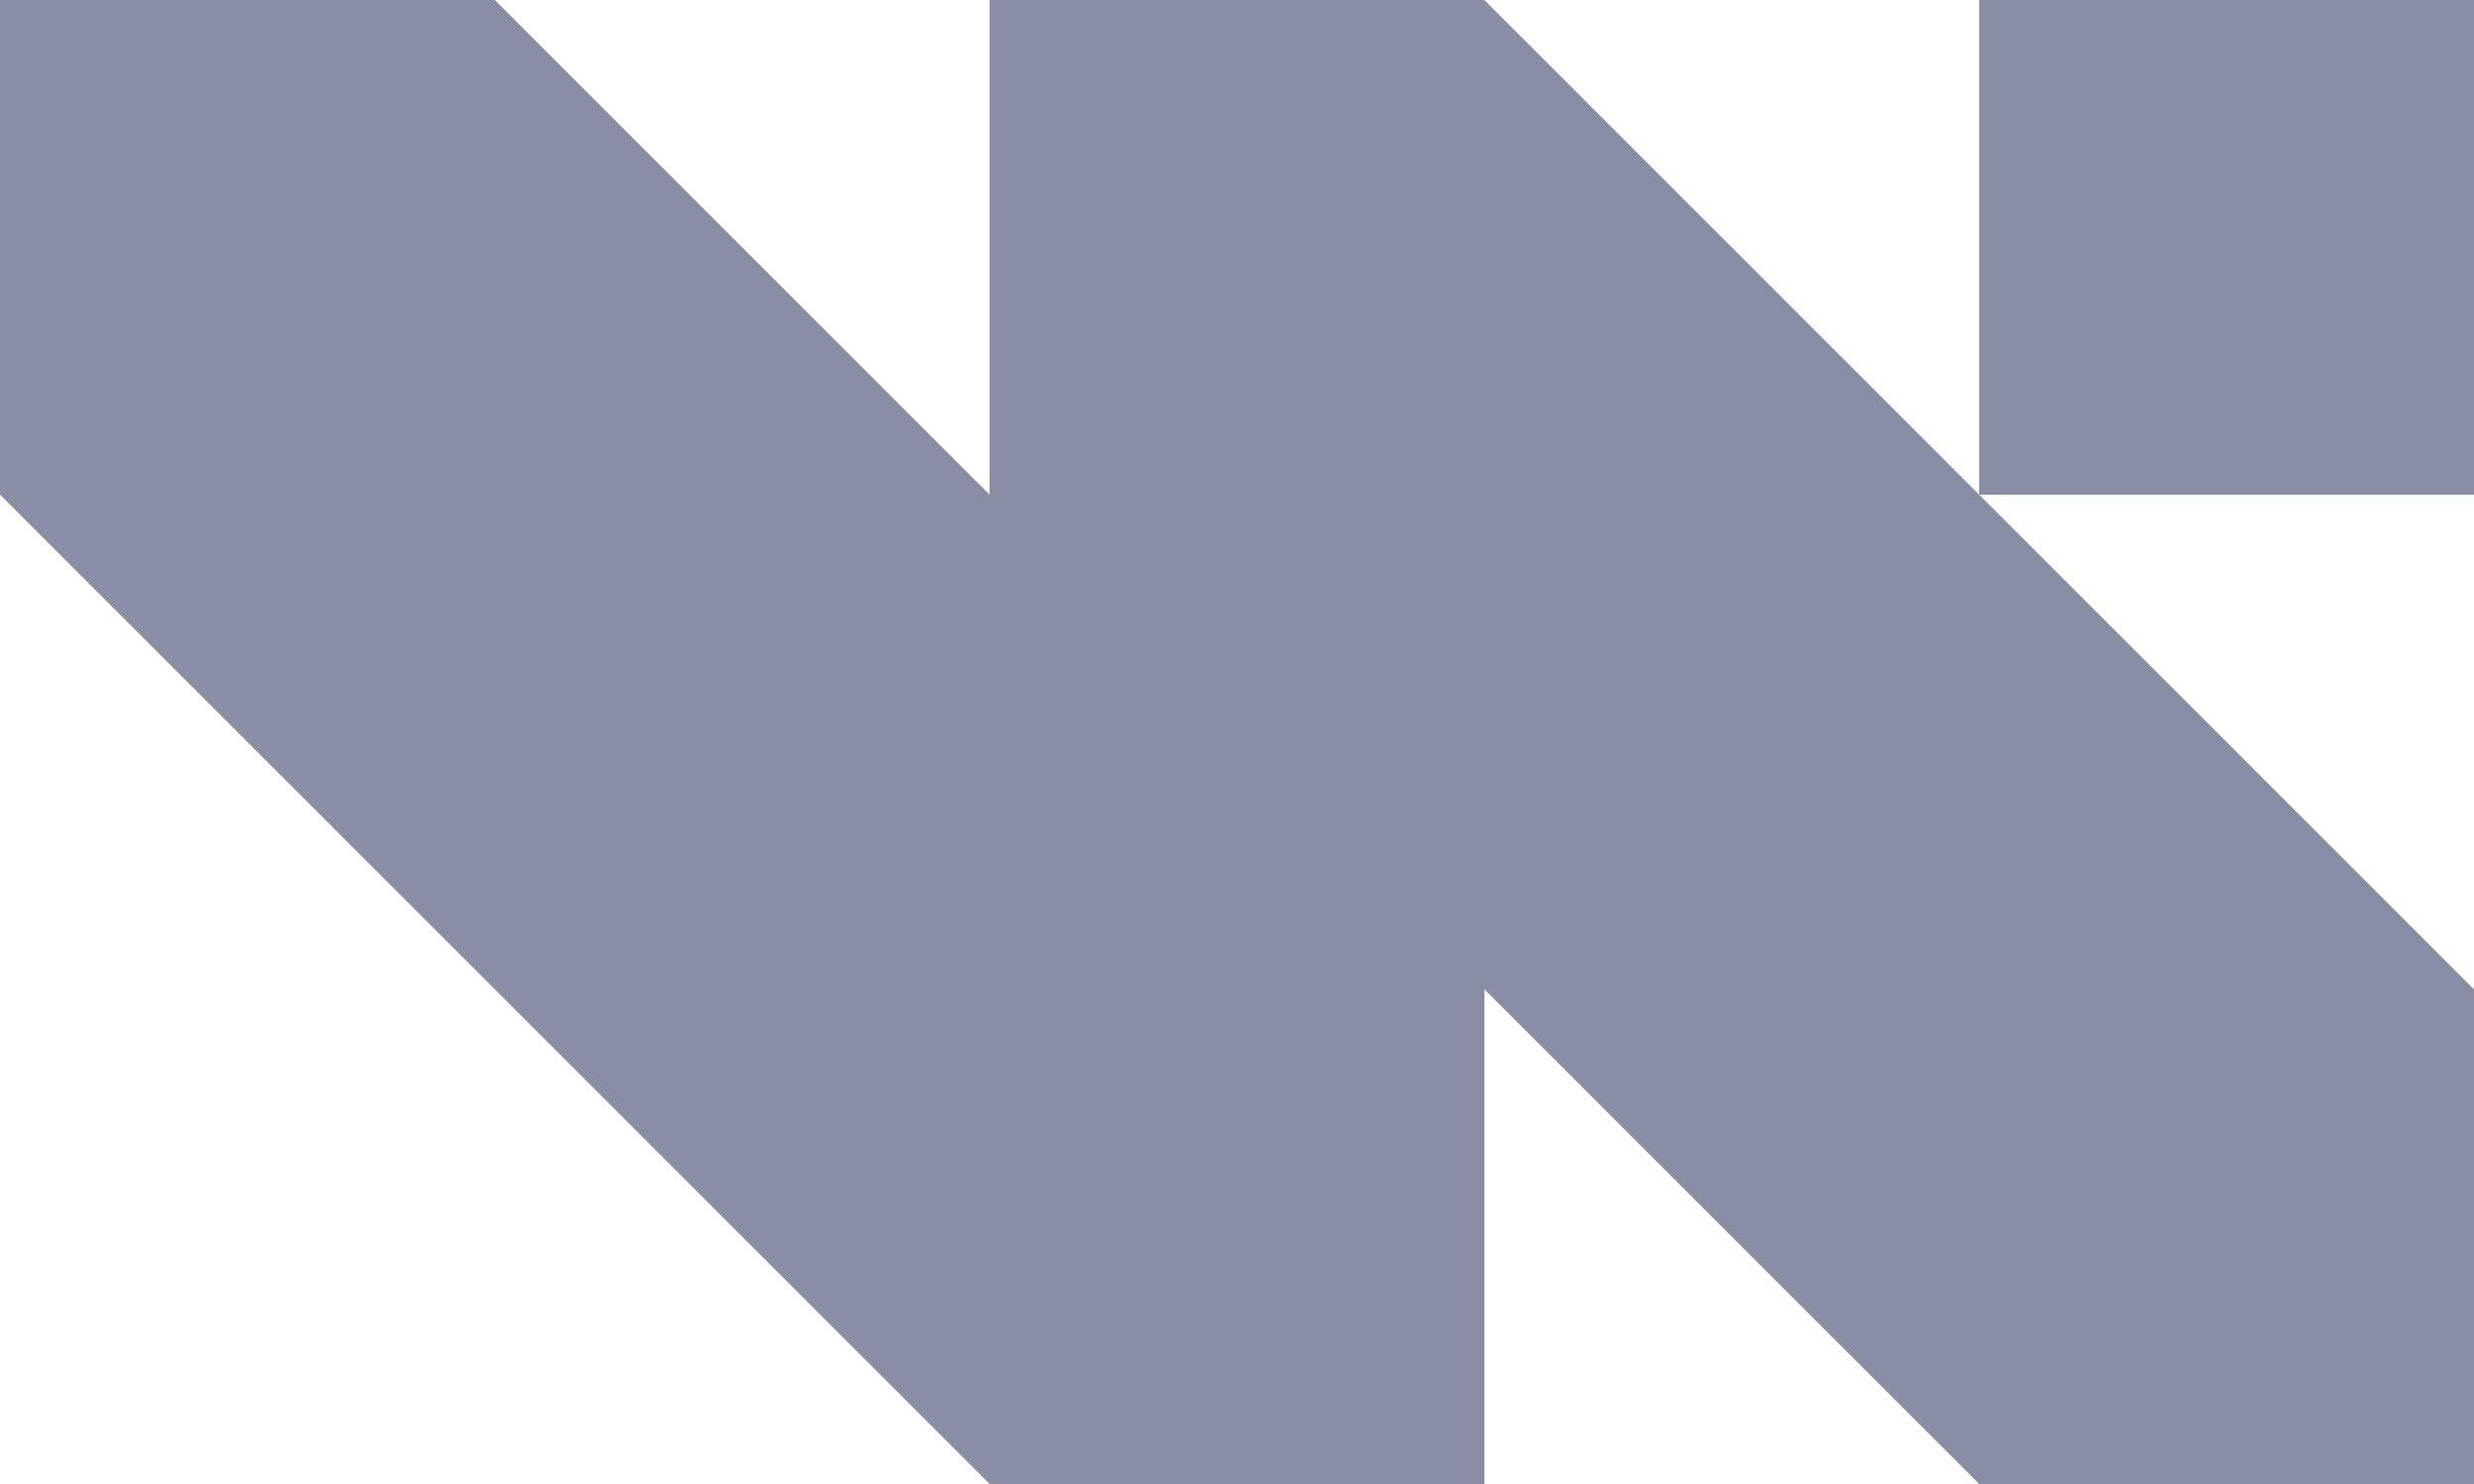<svg width="40" height="24" viewBox="0 0 40 24" fill="none" xmlns="http://www.w3.org/2000/svg">
<path d="M16 0V8L8 0H0V8L16 24H24V16L32 24H40V16L32 8L24 0H16Z" fill="#8A8EA4"/>
<path d="M40 0H32V8H40V0Z" fill="#8A8EA4"/>
</svg>
